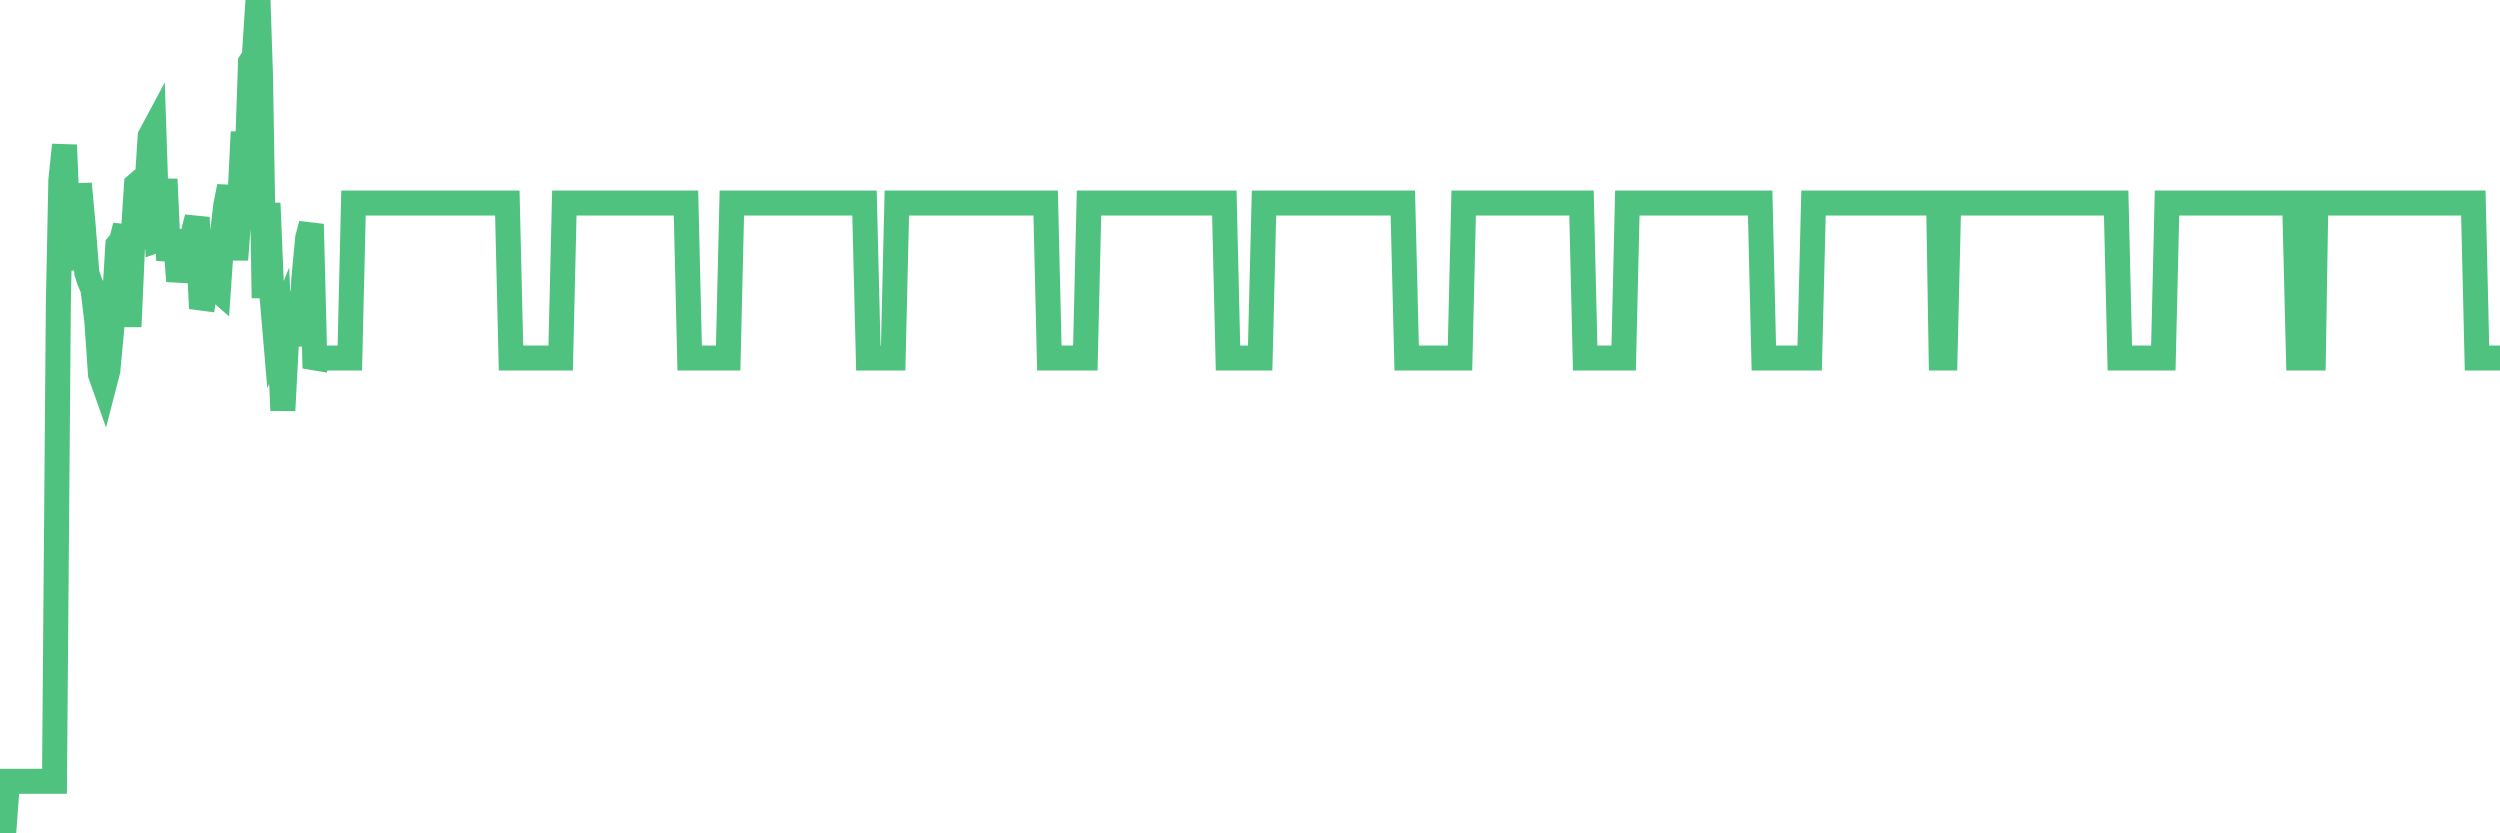 <?xml version="1.0"?><svg width="150px" height="50px" xmlns="http://www.w3.org/2000/svg" xmlns:xlink="http://www.w3.org/1999/xlink"> <polyline fill="none" stroke="#4fc280" stroke-width="1.5px" stroke-linecap="round" stroke-miterlimit="5" points="0.00,50.00 0.22,50.00 0.45,46.88 0.67,46.88 0.89,46.88 1.12,46.88 1.34,46.88 1.56,46.88 1.79,46.88 1.94,46.88 2.16,46.88 2.38,46.88 2.60,46.88 2.83,46.88 3.05,46.88 3.27,46.88 3.50,18.28 3.65,10.82 3.87,8.70 4.09,14.12 4.32,14.59 4.54,16.16 4.76,11.03 4.99,13.53 5.21,16.37 5.36,16.84 5.58,17.35 5.81,19.29 6.03,22.47 6.25,23.09 6.47,22.24 6.70,19.77 6.92,17.18 7.07,14.71 7.29,14.45 7.52,13.55 7.74,19.60 7.96,14.61 8.19,11.09 8.41,10.90 8.63,14.93 8.78,11.78 9.01,8.17 9.23,7.76 9.45,14.40 9.68,14.32 9.90,10.75 10.12,15.62 10.34,14.40 10.49,13.83 10.72,16.87 10.94,15.66 11.16,13.92 11.39,15.38 11.61,13.92 11.83,13.05 12.06,17.88 12.21,17.90 12.43,16.24 12.65,15.84 12.88,17.24 13.10,17.43 13.32,14.24 13.55,12.30 13.77,11.19 13.92,12.66 14.14,15.58 14.36,12.69 14.59,7.92 14.81,10.22 15.03,3.74 15.26,3.38 15.48,0.00 15.63,4.56 15.85,17.88 16.08,12.19 16.30,17.52 16.52,20.11 16.75,19.54 16.97,24.63 17.19,20.44 17.42,18.45 17.56,18.94 17.79,18.45 18.01,20.74 18.23,16.73 18.46,14.28 18.68,13.45 18.90,22.09 19.13,21.48 19.28,21.48 19.50,21.48 19.72,21.48 19.95,21.48 20.17,21.48 20.39,21.48 20.62,21.48 20.84,21.48 20.99,21.48 21.21,12.18 21.43,12.18 21.66,12.18 21.88,12.18 22.10,12.18 22.33,12.18 22.55,12.18 22.70,12.18 22.92,12.18 23.15,12.18 23.37,12.18 23.59,12.18 23.82,12.18 24.04,12.18 24.26,12.18 24.41,12.18 24.63,12.18 24.86,12.18 25.08,12.18 25.30,12.18 25.53,12.18 25.75,12.18 25.97,12.18 26.12,12.18 26.35,12.18 26.57,12.18 26.79,12.18 27.02,12.18 27.24,12.18 27.46,12.18 27.69,12.18 27.83,12.18 28.06,12.18 28.28,12.18 28.50,12.18 28.73,12.18 28.95,12.18 29.17,12.18 29.40,12.18 29.55,12.18 29.77,12.18 29.99,12.18 30.22,12.18 30.44,12.18 30.66,21.48 30.89,21.48 31.11,21.48 31.26,21.48 31.48,21.48 31.70,21.48 31.93,21.48 32.15,21.48 32.37,21.48 32.60,21.48 32.82,21.48 33.04,21.48 33.19,21.48 33.42,21.48 33.64,21.48 33.86,12.18 34.09,12.18 34.31,12.18 34.53,12.18 34.76,12.18 34.90,12.18 35.13,12.18 35.35,12.18 35.57,12.18 35.80,12.18 36.02,12.18 36.24,12.18 36.47,12.18 36.62,12.18 36.84,12.18 37.06,12.18 37.29,12.18 37.51,12.18 37.73,12.18 37.96,12.18 38.18,12.18 38.33,12.18 38.55,12.18 38.77,12.18 39.00,12.18 39.22,12.18 39.44,12.18 39.67,12.18 39.89,12.18 40.04,12.18 40.26,12.18 40.49,12.18 40.71,12.18 40.93,12.18 41.16,12.18 41.38,21.48 41.60,21.48 41.75,21.48 41.98,21.48 42.20,21.48 42.42,21.48 42.64,21.48 42.87,21.48 43.09,21.48 43.31,21.48 43.46,21.48 43.69,21.48 43.91,12.18 44.13,12.18 44.36,12.18 44.58,12.18 44.80,12.18 45.03,12.18 45.18,12.18 45.40,12.18 45.62,12.18 45.85,12.18 46.07,12.18 46.29,12.18 46.52,12.18 46.74,12.18 46.89,12.18 47.11,12.18 47.33,12.18 47.56,12.18 47.78,12.18 48.00,12.18 48.23,12.18 48.45,12.18 48.67,12.18 48.82,12.18 49.05,12.18 49.27,12.18 49.49,12.18 49.72,12.18 49.94,12.18 50.16,12.18 50.39,12.18 50.53,12.18 50.76,12.18 50.98,12.18 51.20,12.18 51.43,12.18 51.65,12.18 51.87,12.18 52.10,21.48 52.25,21.48 52.47,21.48 52.69,21.48 52.92,21.48 53.14,21.48 53.36,21.48 53.59,21.48 53.81,12.18 53.96,12.18 54.18,12.18 54.40,12.18 54.63,12.18 54.85,12.18 55.07,12.18 55.30,12.18 55.52,12.18 55.67,12.18 55.89,12.18 56.12,12.18 56.34,12.18 56.56,12.18 56.79,12.18 57.01,12.18 57.23,12.18 57.38,12.18 57.60,12.18 57.83,12.18 58.05,12.18 58.27,12.18 58.50,12.18 58.72,12.18 58.94,12.18 59.09,12.18 59.32,12.18 59.54,12.18 59.76,12.18 59.99,12.18 60.21,12.18 60.43,12.18 60.66,12.18 60.80,12.18 61.03,12.18 61.25,12.18 61.47,12.18 61.70,12.18 61.92,12.18 62.14,12.18 62.37,12.18 62.52,12.18 62.74,12.18 62.96,21.48 63.19,21.48 63.41,21.48 63.63,21.48 63.86,21.48 64.08,21.48 64.23,21.48 64.45,21.48 64.67,21.48 64.90,21.48 65.12,21.48 65.34,12.18 65.57,12.18 65.79,12.18 66.01,12.18 66.16,12.18 66.39,12.18 66.61,12.18 66.83,12.18 67.06,12.18 67.28,12.18 67.50,12.18 67.73,12.18 67.87,12.18 68.10,12.18 68.32,12.18 68.54,12.18 68.77,12.18 68.99,12.18 69.21,12.18 69.44,12.18 69.59,12.18 69.81,12.18 70.03,12.18 70.26,12.18 70.48,12.18 70.70,12.18 70.93,12.18 71.15,12.18 71.30,12.18 71.52,12.18 71.74,12.18 71.97,12.18 72.19,12.18 72.41,12.18 72.64,12.18 72.86,12.18 73.01,12.18 73.23,12.18 73.46,12.18 73.68,21.48 73.90,21.48 74.13,21.48 74.35,21.48 74.57,21.48 74.72,21.48 74.95,21.48 75.17,21.48 75.39,21.48 75.61,21.48 75.84,12.18 76.06,12.18 76.28,12.18 76.43,12.18 76.66,12.18 76.88,12.18 77.10,12.18 77.33,12.18 77.55,12.18 77.77,12.18 78.00,12.18 78.15,12.18 78.37,12.18 78.59,12.18 78.82,12.18 79.04,12.18 79.26,12.18 79.48,12.18 79.71,12.18 79.86,12.18 80.08,12.18 80.30,12.18 80.53,12.18 80.75,12.18 80.97,12.18 81.20,12.18 81.42,12.18 81.64,12.18 81.79,12.18 82.02,12.18 82.24,12.18 82.46,12.18 82.69,12.18 82.91,12.18 83.13,12.18 83.35,12.18 83.50,12.18 83.73,12.18 83.95,12.18 84.17,12.18 84.40,21.48 84.62,21.48 84.84,21.48 85.07,21.48 85.22,21.48 85.44,21.48 85.66,21.48 85.89,21.48 86.11,21.48 86.33,21.48 86.56,21.48 86.78,21.48 86.93,21.48 87.15,21.48 87.37,21.48 87.60,21.48 87.82,12.18 88.04,12.18 88.27,12.18 88.49,12.18 88.64,12.18 88.86,12.18 89.09,12.18 89.31,12.18 89.53,12.18 89.76,12.18 89.98,12.18 90.20,12.18 90.35,12.18 90.57,12.18 90.80,12.18 91.02,12.18 91.24,12.18 91.47,12.18 91.69,12.18 91.91,12.18 92.06,12.18 92.29,12.18 92.51,12.18 92.73,12.18 92.96,12.18 93.18,12.18 93.40,12.18 93.63,12.18 93.77,12.18 94.00,12.18 94.22,12.18 94.44,12.18 94.67,12.18 94.89,12.18 95.11,21.48 95.34,21.48 95.49,21.48 95.71,21.48 95.93,21.48 96.16,21.48 96.38,21.48 96.60,21.48 96.83,21.48 97.05,21.48 97.27,21.48 97.42,21.48 97.64,12.18 97.87,12.18 98.09,12.18 98.31,12.18 98.54,12.18 98.76,12.18 98.98,12.18 99.13,12.18 99.36,12.18 99.58,12.18 99.80,12.18 100.03,12.18 100.25,12.18 100.47,12.18 100.70,12.18 100.84,12.18 101.07,12.18 101.29,12.18 101.51,12.18 101.74,12.18 101.96,12.18 102.18,12.18 102.41,12.18 102.56,12.18 102.78,12.18 103.00,12.18 103.23,12.18 103.45,12.18 103.67,12.18 103.90,12.18 104.12,12.18 104.27,12.18 104.49,12.18 104.71,12.18 104.94,12.18 105.16,12.18 105.38,12.18 105.61,12.18 105.83,21.48 105.98,21.48 106.20,21.48 106.43,21.48 106.65,21.48 106.87,21.48 107.10,21.48 107.32,21.48 107.54,21.48 107.69,21.48 107.91,21.48 108.14,21.48 108.36,21.48 108.58,21.48 108.81,12.18 109.03,12.18 109.25,12.18 109.40,12.18 109.63,12.18 109.85,12.18 110.07,12.18 110.30,12.18 110.52,12.18 110.74,12.18 110.97,12.18 111.12,12.18 111.34,12.18 111.56,12.18 111.78,12.18 112.01,12.18 112.23,12.18 112.45,12.18 112.68,12.18 112.90,12.18 113.05,12.18 113.27,12.18 113.50,12.18 113.72,12.18 113.94,12.18 114.17,12.18 114.39,12.18 114.61,12.18 114.76,12.18 114.99,12.18 115.21,12.18 115.43,12.18 115.66,12.18 115.88,12.18 116.10,12.18 116.32,12.18 116.47,21.48 116.70,21.48 116.92,12.18 117.14,12.18 117.37,12.18 117.59,12.18 117.81,12.18 118.04,12.18 118.19,12.18 118.41,12.18 118.63,12.18 118.86,12.18 119.08,12.18 119.30,12.18 119.53,12.18 119.75,12.18 119.90,12.18 120.12,12.18 120.34,12.18 120.57,12.18 120.79,12.18 121.01,12.18 121.24,12.18 121.46,12.18 121.61,12.18 121.83,12.18 122.06,12.18 122.28,12.18 122.50,12.18 122.73,12.18 122.95,12.18 123.17,12.18 123.32,12.18 123.54,12.18 123.77,12.18 123.99,12.18 124.21,12.18 124.44,12.18 124.66,12.18 124.88,12.18 125.03,12.18 125.26,12.18 125.48,12.18 125.70,12.18 125.93,12.18 126.15,12.18 126.37,12.18 126.60,12.18 126.74,12.18 126.97,12.18 127.19,21.48 127.41,21.48 127.64,21.48 127.86,21.48 128.08,21.48 128.31,21.48 128.46,21.48 128.68,21.48 128.90,21.48 129.13,21.48 129.35,21.48 129.57,21.48 129.80,21.48 130.02,12.18 130.24,12.18 130.39,12.18 130.61,12.18 130.84,12.18 131.06,12.18 131.28,12.18 131.51,12.18 131.73,12.18 131.95,12.18 132.10,12.18 132.33,12.18 132.55,12.18 132.77,12.18 133.00,12.18 133.22,12.18 133.44,12.18 133.67,12.18 133.81,12.18 134.04,12.18 134.26,12.18 134.48,12.18 134.71,12.18 134.93,12.18 135.15,12.18 135.38,12.18 135.53,12.18 135.75,12.18 135.97,12.18 136.20,12.18 136.42,12.18 136.64,12.18 136.87,12.18 137.09,12.18 137.24,12.18 137.46,12.18 137.68,12.18 137.91,21.48 138.13,21.48 138.35,21.48 138.58,21.48 138.80,21.48 138.95,12.18 139.17,12.18 139.40,12.18 139.62,12.18 139.84,12.18 140.07,12.18 140.29,12.18 140.51,12.18 140.66,12.18 140.88,12.18 141.11,12.18 141.33,12.18 141.55,12.18 141.78,12.18 142.00,12.18 142.22,12.18 142.37,12.18 142.60,12.18 142.82,12.18 143.04,12.18 143.27,12.18 143.49,12.18 143.71,12.18 143.94,12.18 144.09,12.18 144.31,12.18 144.53,12.18 144.75,12.18 144.98,12.18 145.20,12.18 145.42,12.18 145.65,12.18 145.87,12.18 146.02,12.18 146.24,12.18 146.47,12.18 146.69,12.18 146.91,12.18 147.14,12.18 147.36,12.18 147.58,12.18 147.73,12.18 147.96,12.18 148.18,12.18 148.40,12.18 148.62,21.48 148.85,21.48 149.07,21.48 149.29,21.48 149.44,21.48 149.67,21.48 149.89,21.48 150.00,21.48 "/></svg>